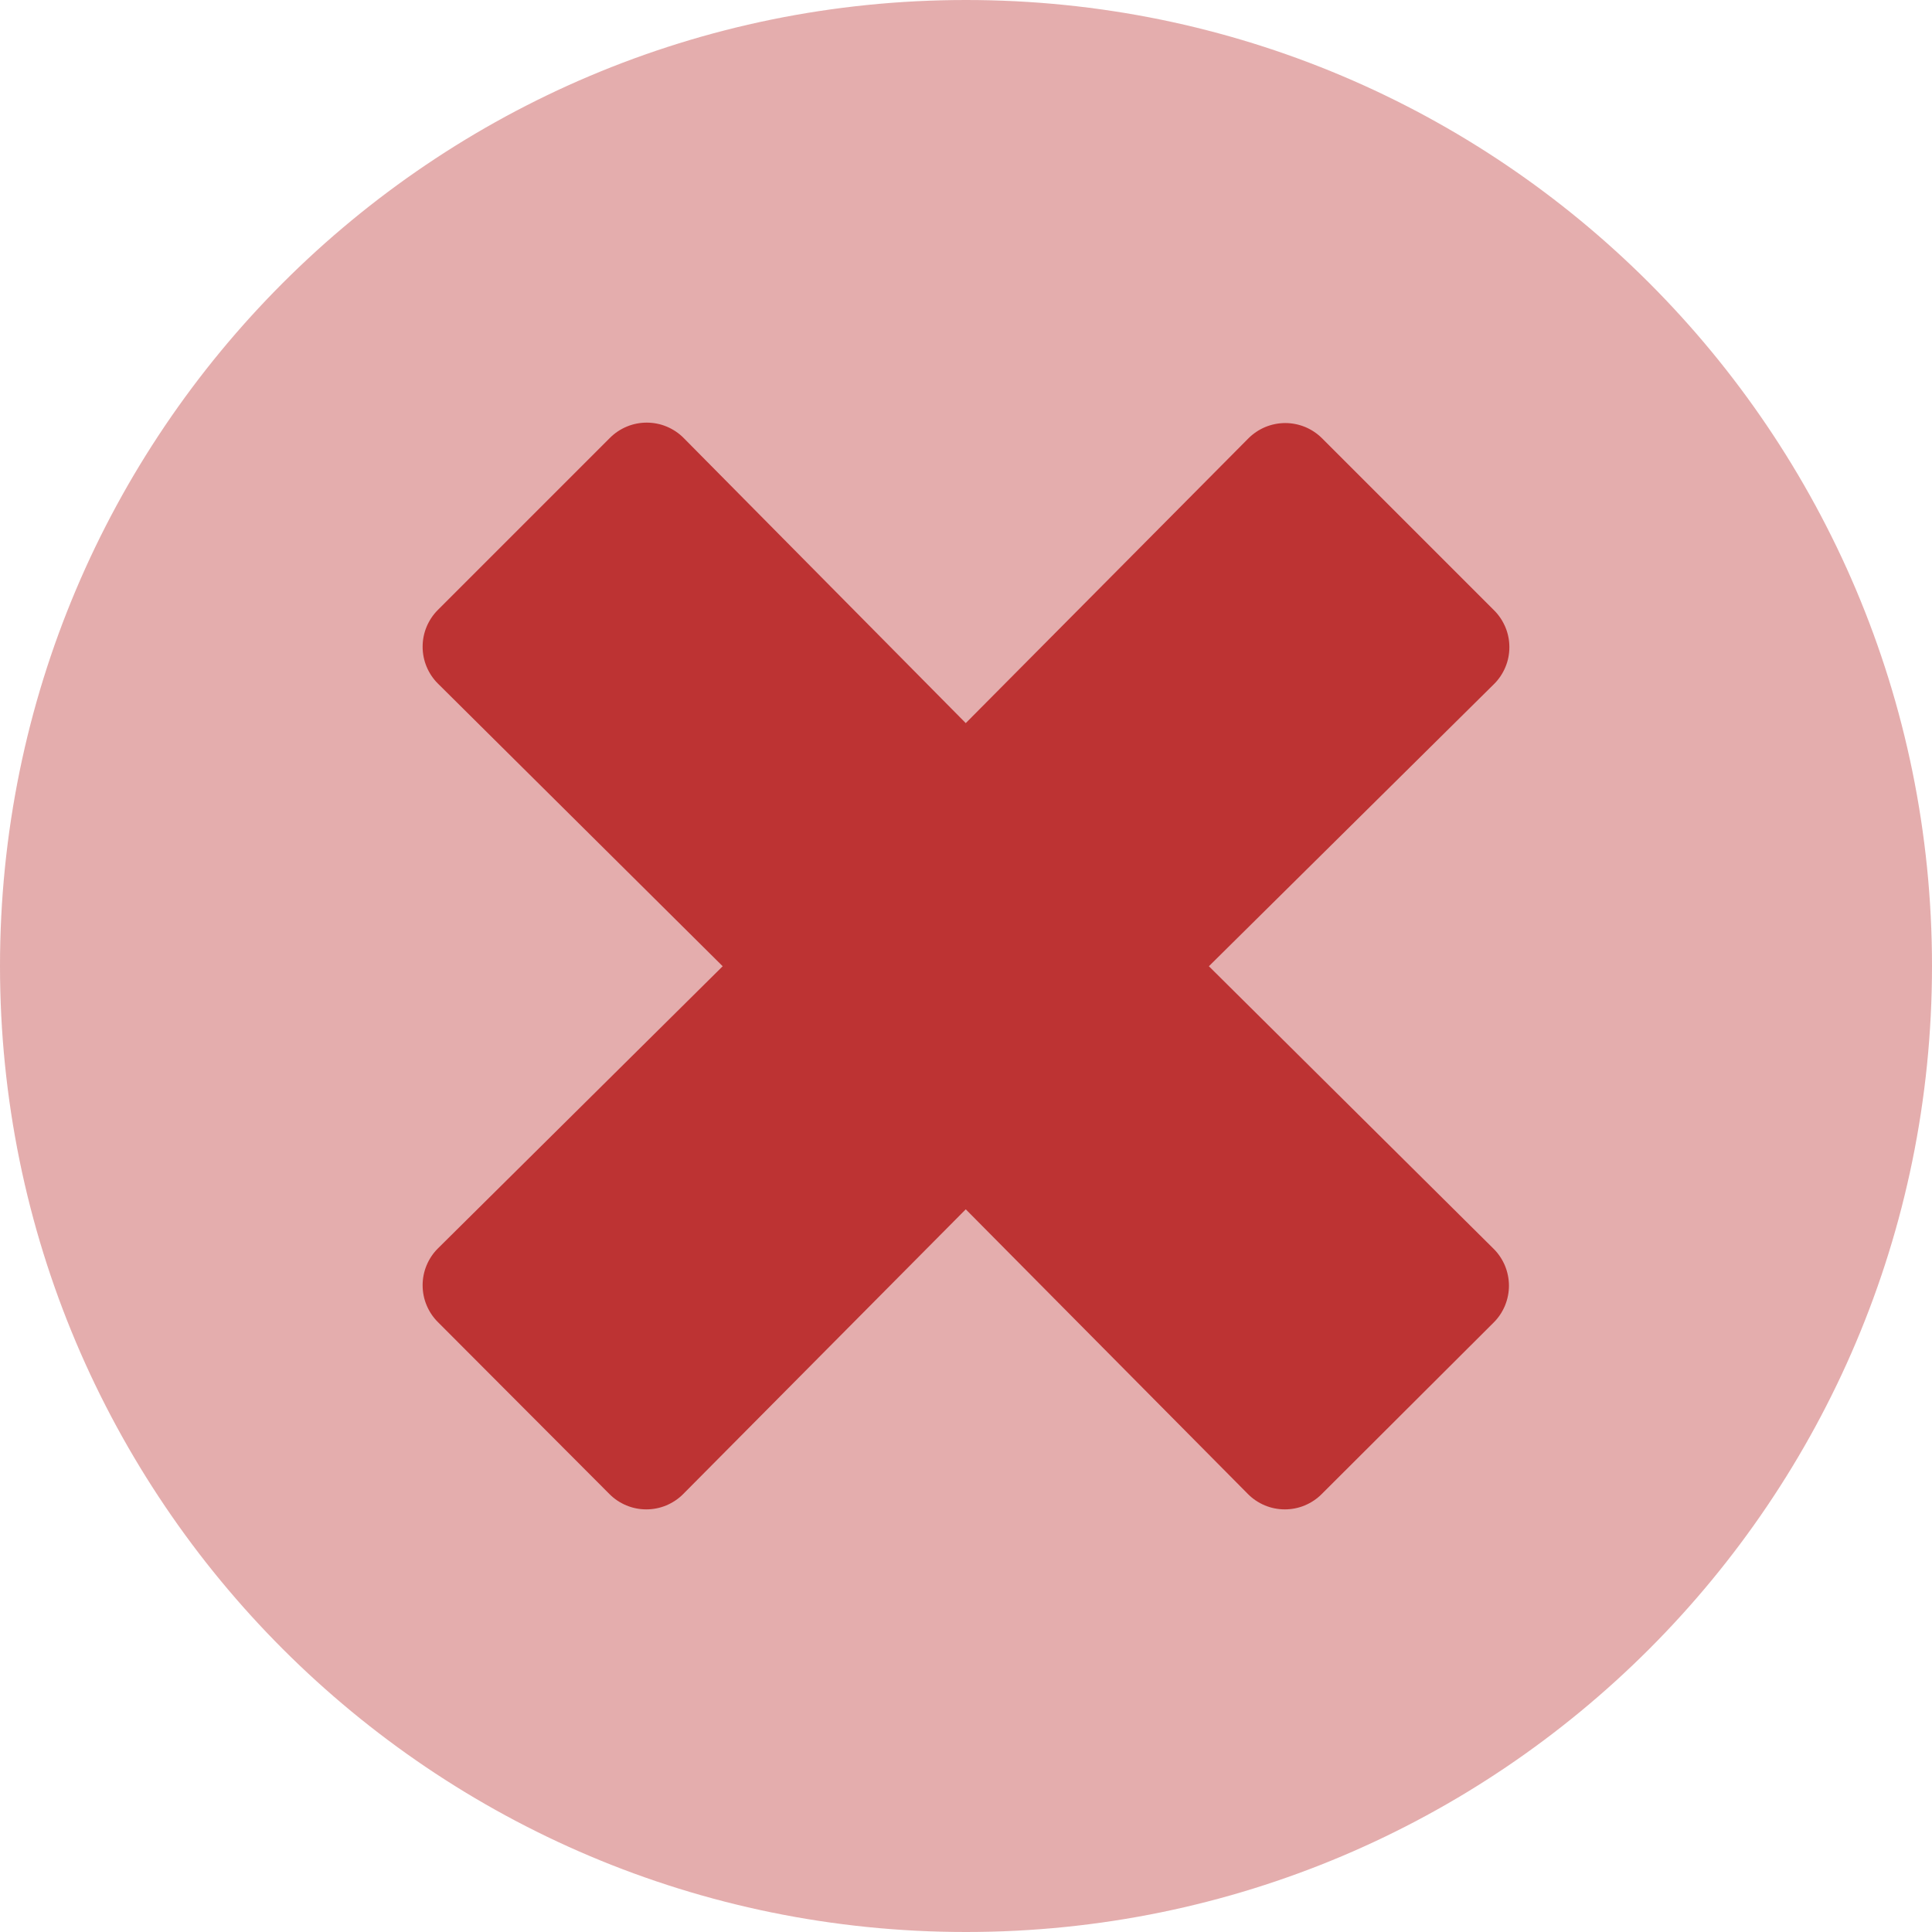 <svg width="32" height="32" viewBox="0 0 32 32" fill="none" xmlns="http://www.w3.org/2000/svg">
<path opacity="0.4" d="M16 0C7.161 0 0 7.161 0 16C0 24.839 7.161 32 16 32C24.839 32 32 24.839 32 16C32 7.161 24.839 0 16 0ZM23.845 20.2C23.917 20.272 23.975 20.357 24.014 20.451C24.053 20.546 24.073 20.646 24.073 20.748C24.073 20.85 24.053 20.951 24.014 21.045C23.975 21.139 23.917 21.225 23.845 21.297L21.29 23.845C21.218 23.917 21.133 23.975 21.039 24.014C20.945 24.053 20.844 24.073 20.742 24.073C20.64 24.073 20.539 24.053 20.445 24.014C20.351 23.975 20.265 23.917 20.194 23.845L16 19.613L11.8 23.845C11.728 23.917 11.643 23.975 11.549 24.014C11.454 24.053 11.354 24.073 11.252 24.073C11.15 24.073 11.049 24.053 10.955 24.014C10.861 23.975 10.775 23.917 10.703 23.845L8.155 21.29C8.083 21.218 8.025 21.133 7.986 21.039C7.947 20.945 7.927 20.844 7.927 20.742C7.927 20.64 7.947 20.539 7.986 20.445C8.025 20.351 8.083 20.265 8.155 20.194L12.387 16L8.155 11.8C8.083 11.728 8.025 11.643 7.986 11.549C7.947 11.454 7.927 11.354 7.927 11.252C7.927 11.15 7.947 11.049 7.986 10.955C8.025 10.861 8.083 10.775 8.155 10.703L10.71 8.148C10.782 8.076 10.867 8.019 10.961 7.98C11.055 7.941 11.156 7.921 11.258 7.921C11.36 7.921 11.461 7.941 11.555 7.98C11.649 8.019 11.735 8.076 11.806 8.148L16 12.387L20.2 8.155C20.272 8.083 20.357 8.025 20.451 7.986C20.546 7.947 20.646 7.927 20.748 7.927C20.85 7.927 20.951 7.947 21.045 7.986C21.139 8.025 21.225 8.083 21.297 8.155L23.852 10.71C23.924 10.782 23.981 10.867 24.02 10.961C24.059 11.055 24.079 11.156 24.079 11.258C24.079 11.36 24.059 11.461 24.02 11.555C23.981 11.649 23.924 11.735 23.852 11.806L19.613 16L23.845 20.2Z" fill="#BD3333"/>
<path d="M24.739 20.684C24.82 20.764 24.883 20.86 24.927 20.964C24.97 21.069 24.993 21.182 24.993 21.295C24.993 21.409 24.97 21.521 24.927 21.626C24.883 21.731 24.82 21.826 24.739 21.906L21.892 24.746C21.812 24.827 21.716 24.89 21.612 24.934C21.507 24.978 21.394 25 21.281 25C21.167 25 21.055 24.978 20.95 24.934C20.845 24.89 20.75 24.827 20.67 24.746L15.996 20.03L11.316 24.746C11.236 24.827 11.14 24.89 11.036 24.934C10.931 24.978 10.818 25 10.705 25C10.591 25 10.479 24.978 10.374 24.934C10.269 24.89 10.174 24.827 10.094 24.746L7.254 21.899C7.173 21.819 7.11 21.724 7.066 21.619C7.022 21.514 7 21.402 7 21.288C7 21.174 7.022 21.062 7.066 20.957C7.11 20.852 7.173 20.757 7.254 20.677L11.97 16.004L7.254 11.323C7.173 11.243 7.11 11.148 7.066 11.043C7.022 10.938 7 10.825 7 10.712C7 10.598 7.022 10.486 7.066 10.381C7.11 10.276 7.173 10.181 7.254 10.101L10.101 7.254C10.181 7.173 10.276 7.11 10.381 7.066C10.486 7.022 10.598 7 10.712 7C10.825 7 10.938 7.022 11.043 7.066C11.148 7.11 11.243 7.173 11.323 7.254L15.996 11.977L20.677 7.261C20.757 7.181 20.852 7.117 20.957 7.073C21.062 7.03 21.174 7.007 21.288 7.007C21.402 7.007 21.514 7.03 21.619 7.073C21.724 7.117 21.819 7.181 21.899 7.261L24.746 10.108C24.827 10.188 24.89 10.284 24.934 10.388C24.978 10.493 25 10.606 25 10.719C25 10.833 24.978 10.945 24.934 11.05C24.89 11.155 24.827 11.25 24.746 11.33L20.023 16.004L24.739 20.684Z" fill="#BD3333"/>
</svg>
